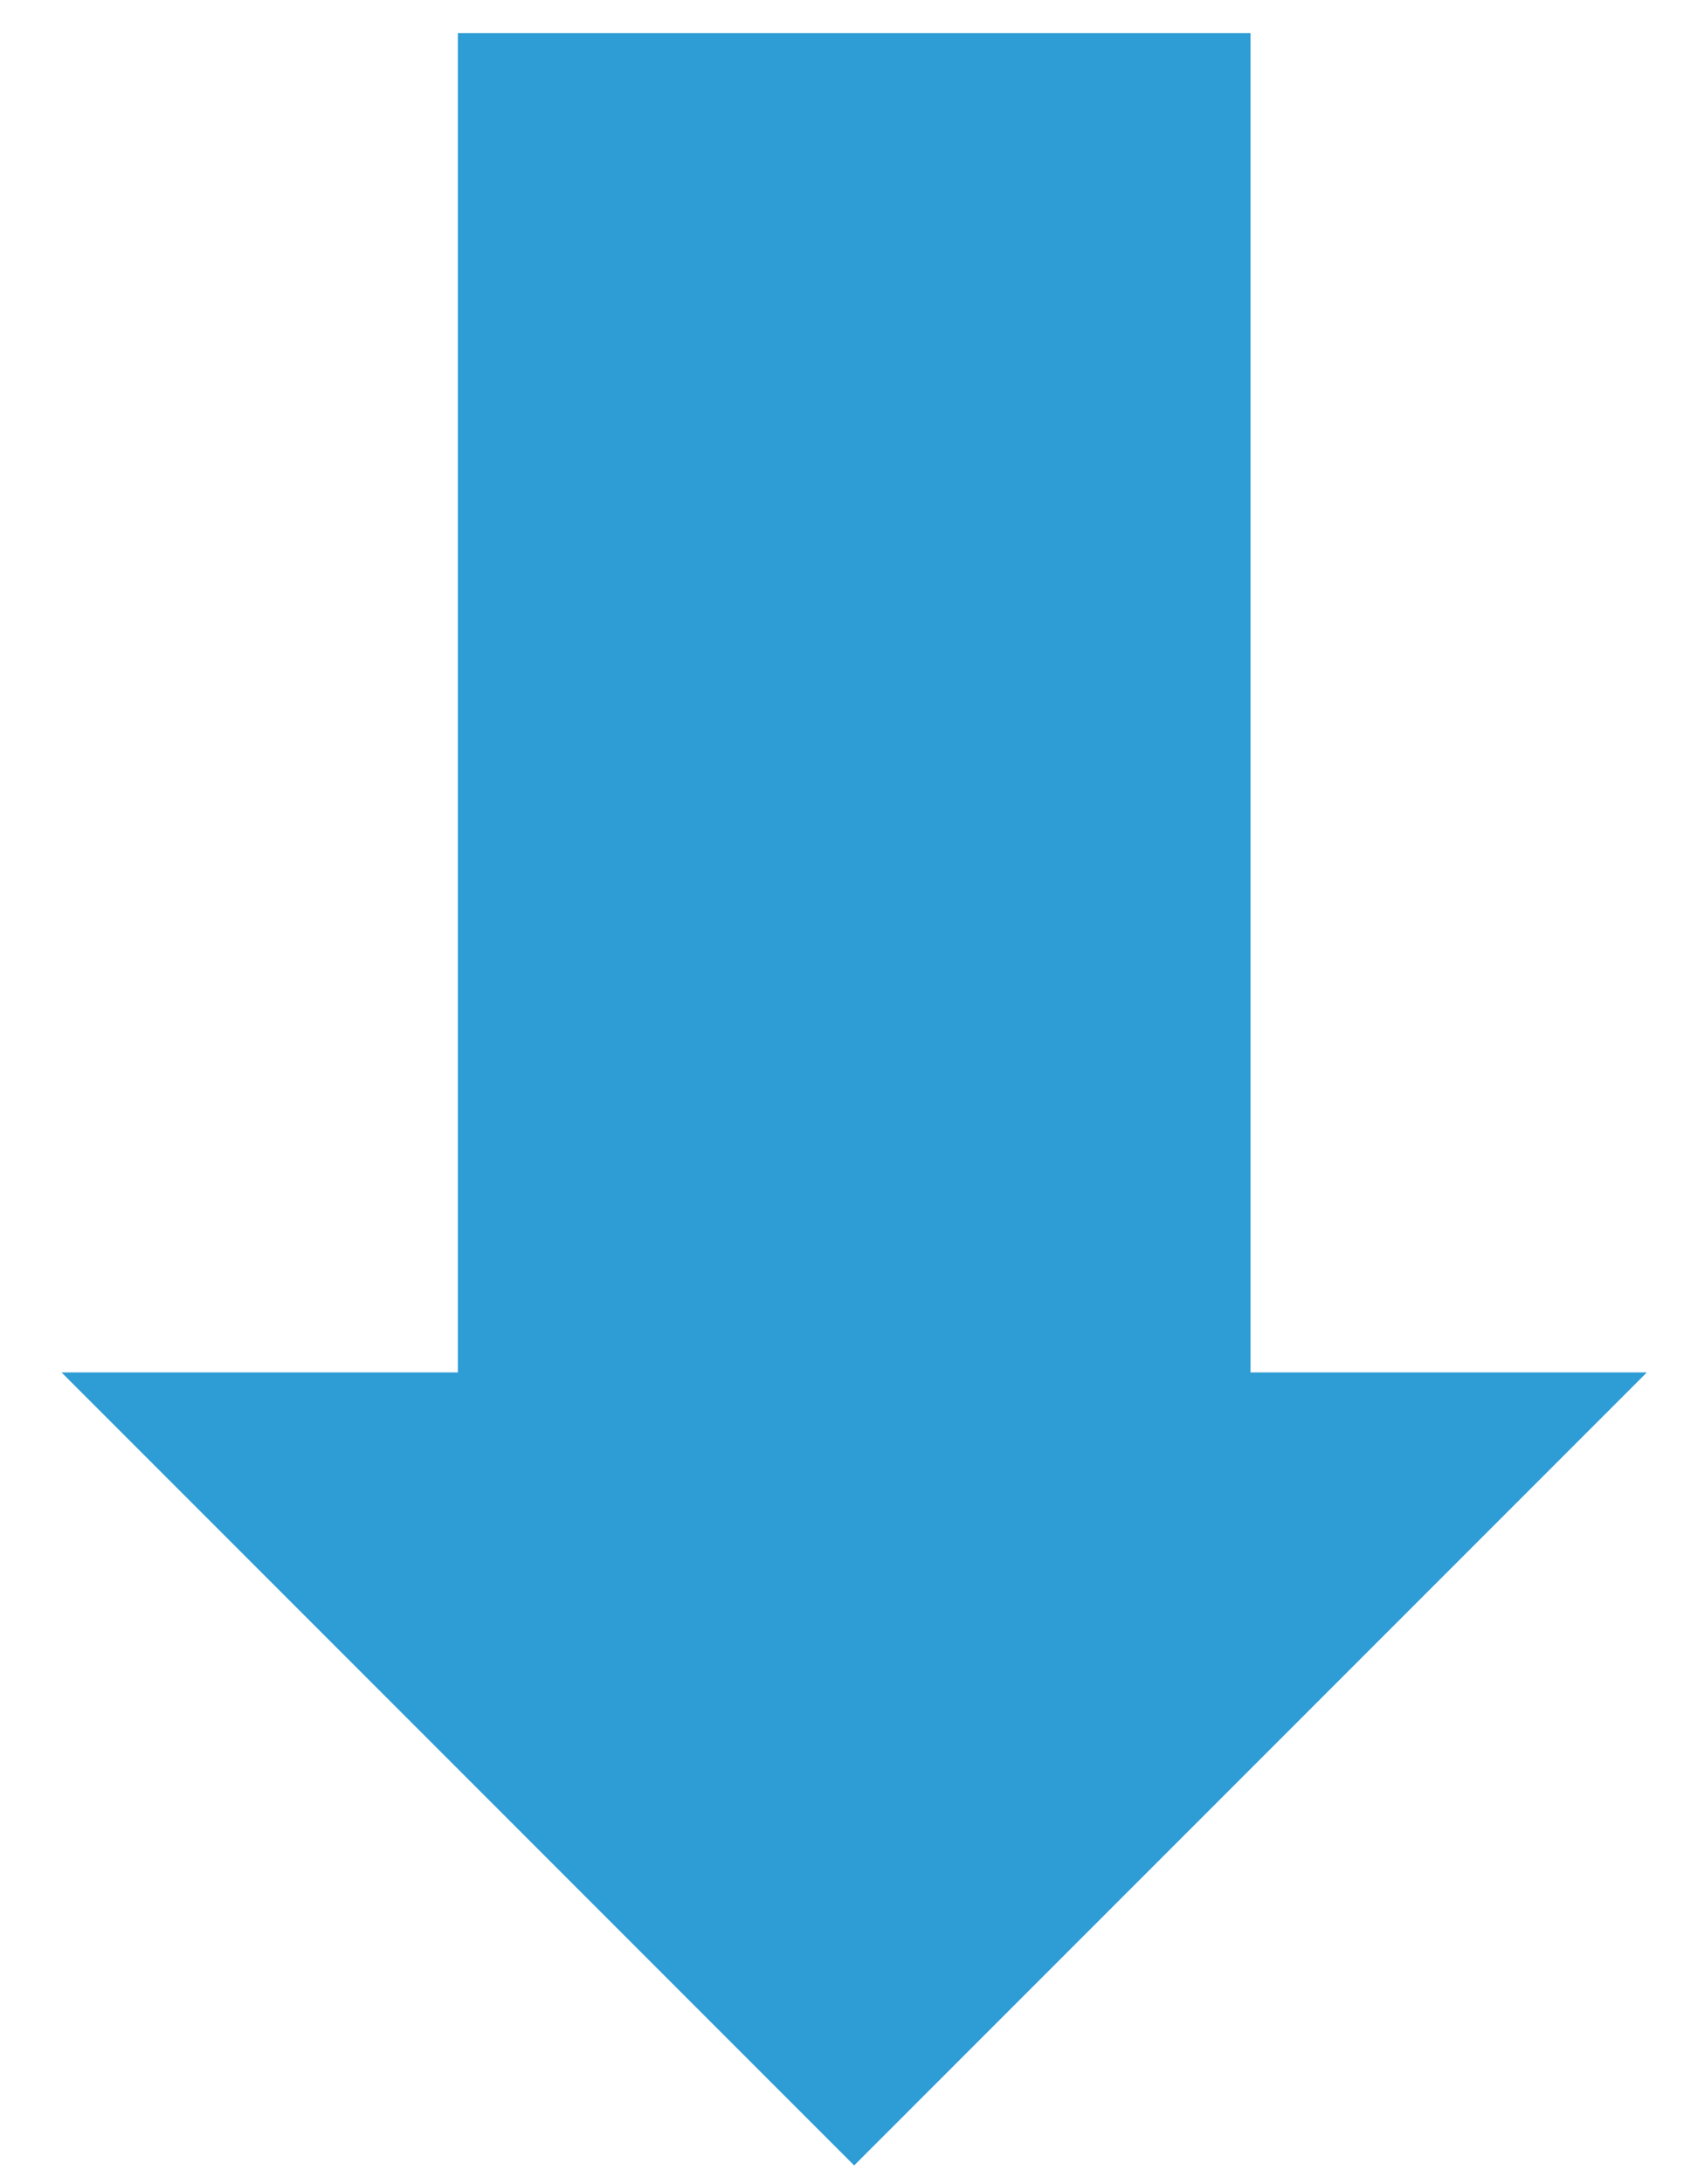 <?xml version="1.0" encoding="UTF-8"?> <svg xmlns="http://www.w3.org/2000/svg" width="27" height="35" viewBox="0 0 27 35" fill="none"> <path fill-rule="evenodd" clip-rule="evenodd" d="M0.987 21.996H7.341V0.531H20.05V21.996H26.404L13.695 34.705L0.987 21.996Z" fill="#2E9CD5"></path> </svg> 
